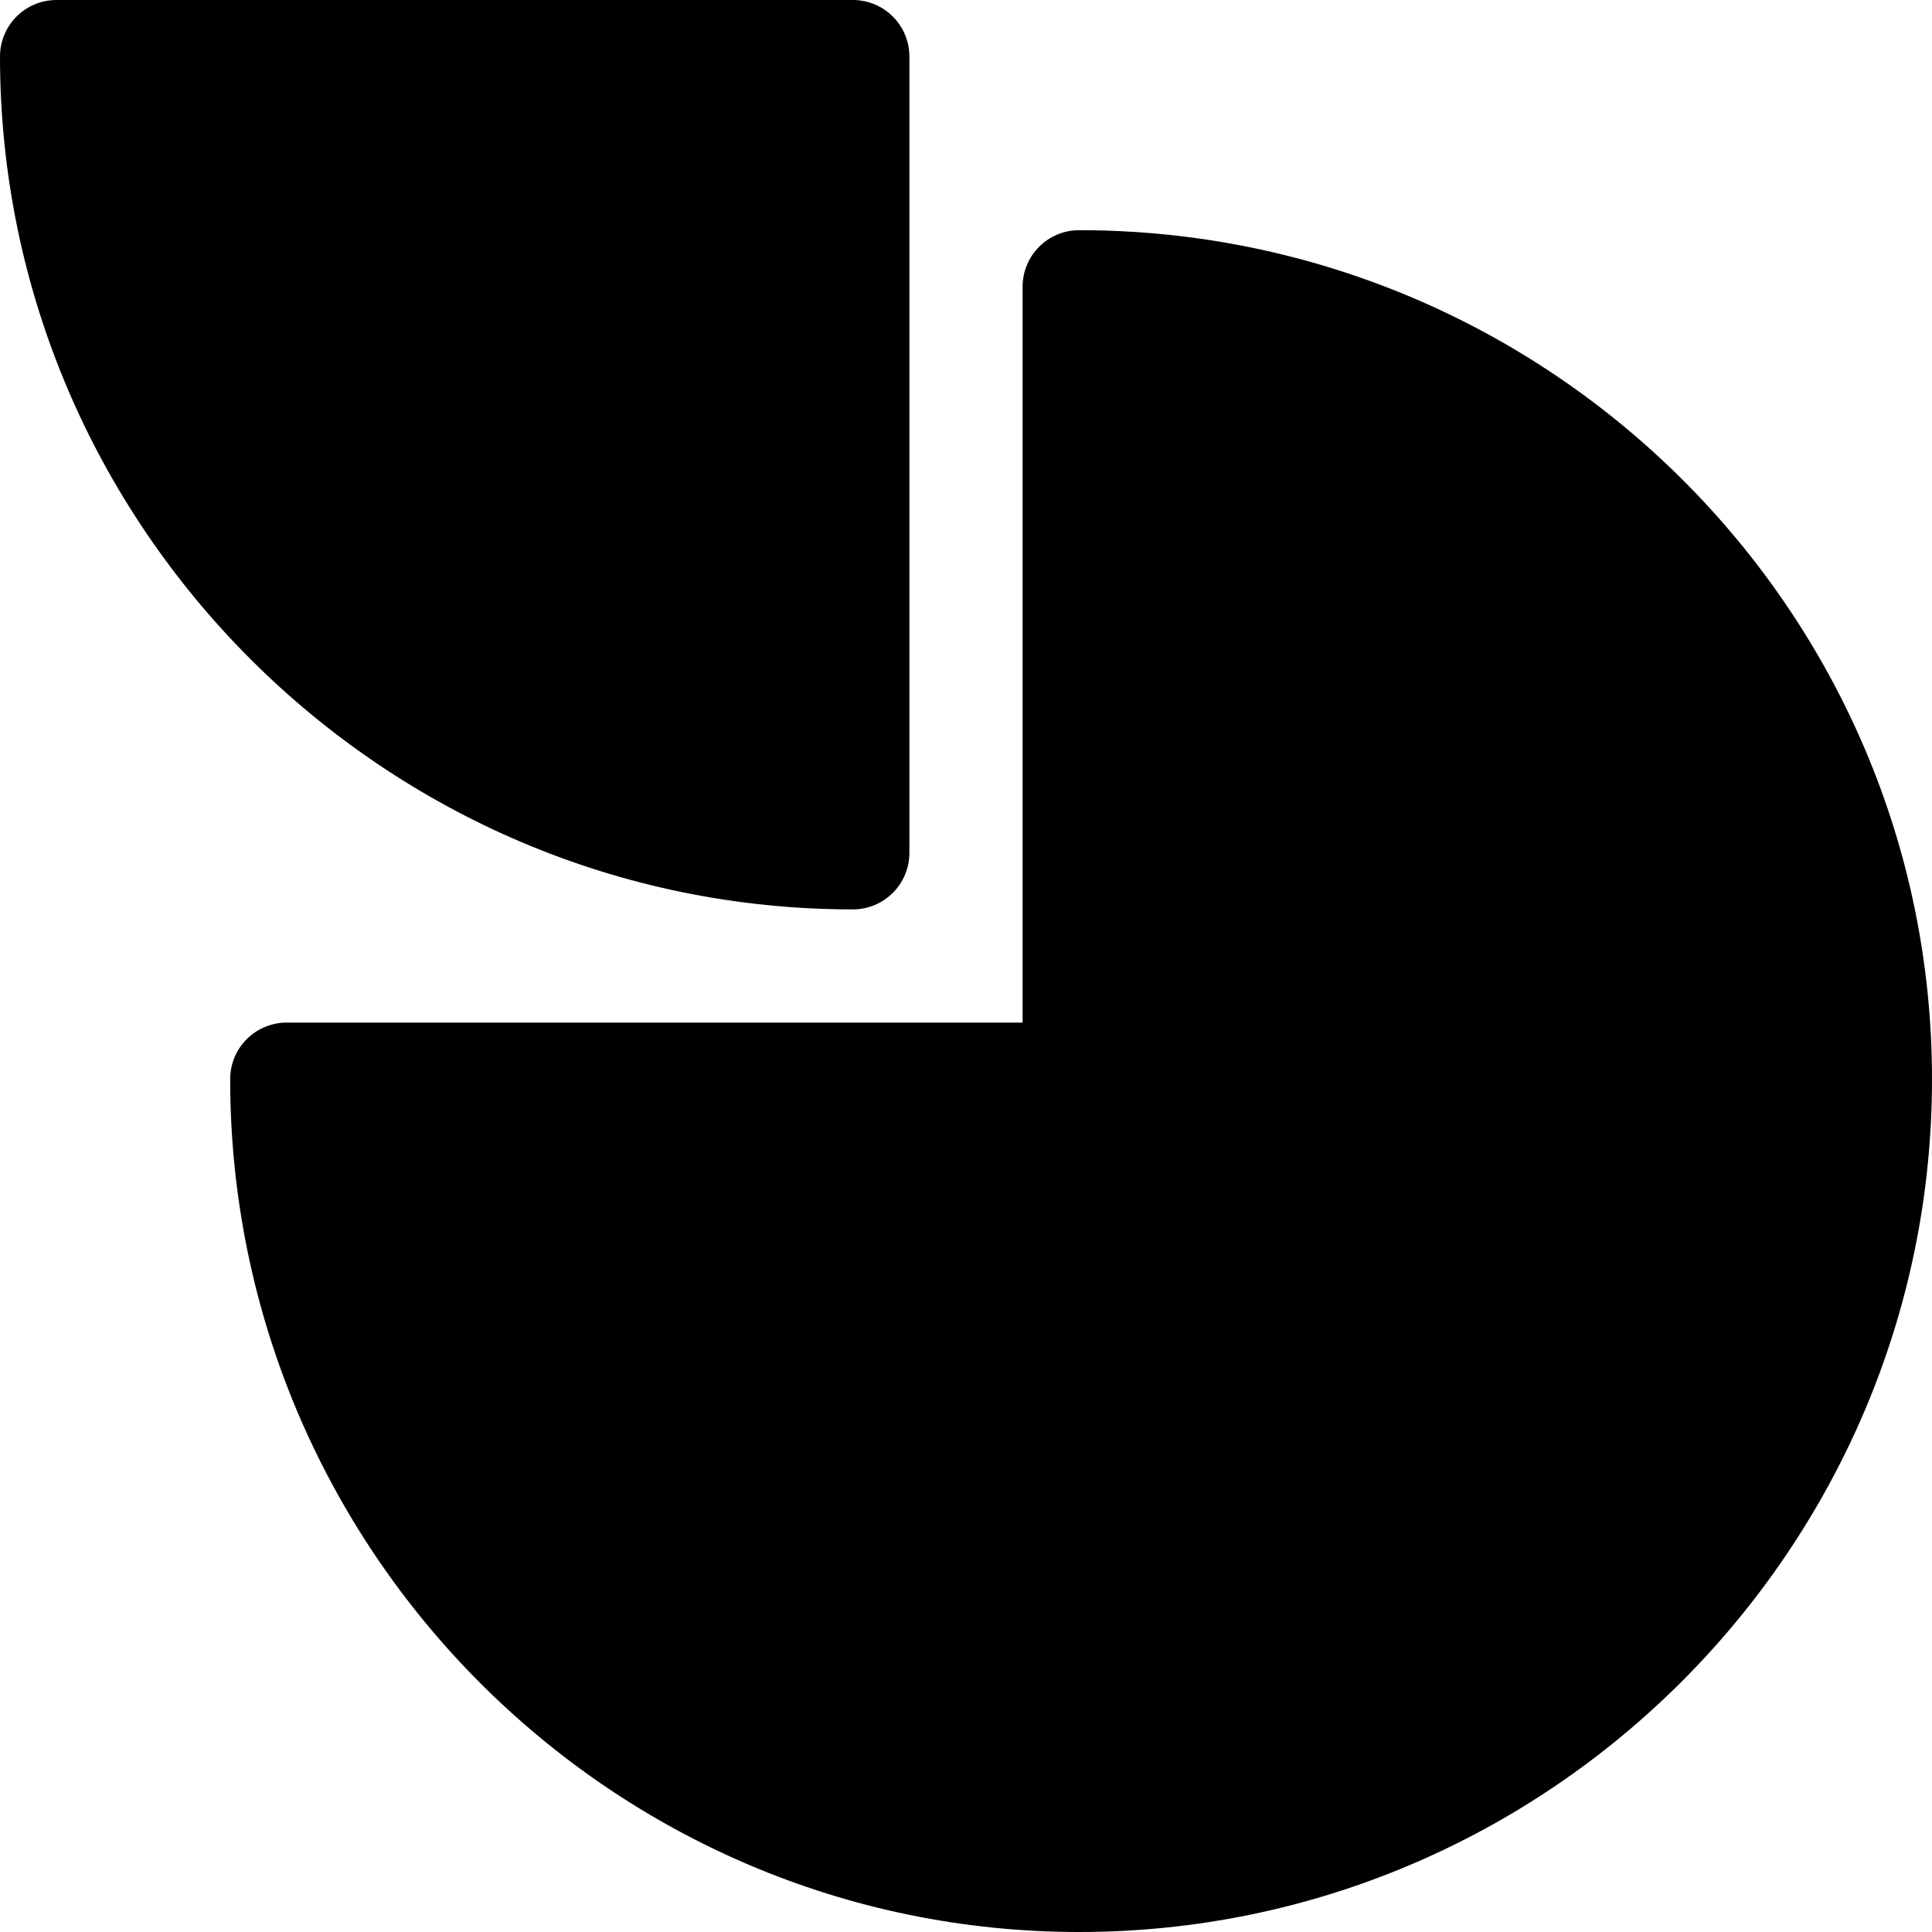 <svg xmlns="http://www.w3.org/2000/svg" xml:space="preserve" viewBox="0 0 512 512"><path d="M286 512c124.4 0 226-101.6 226-226 0-124.1-101.4-225-226-225-8.3 0-15 6.7-15 15v195H76c-8.3 0-15 6.7-15 15 0 124.6 100.9 226 225 226M15 0h211c8.3 0 15 6.7 15 15v211c0 8.3-6.7 15-15 15C101.6 241 0 139.4 0 15 0 6.7 6.7 0 15 0"/></svg>